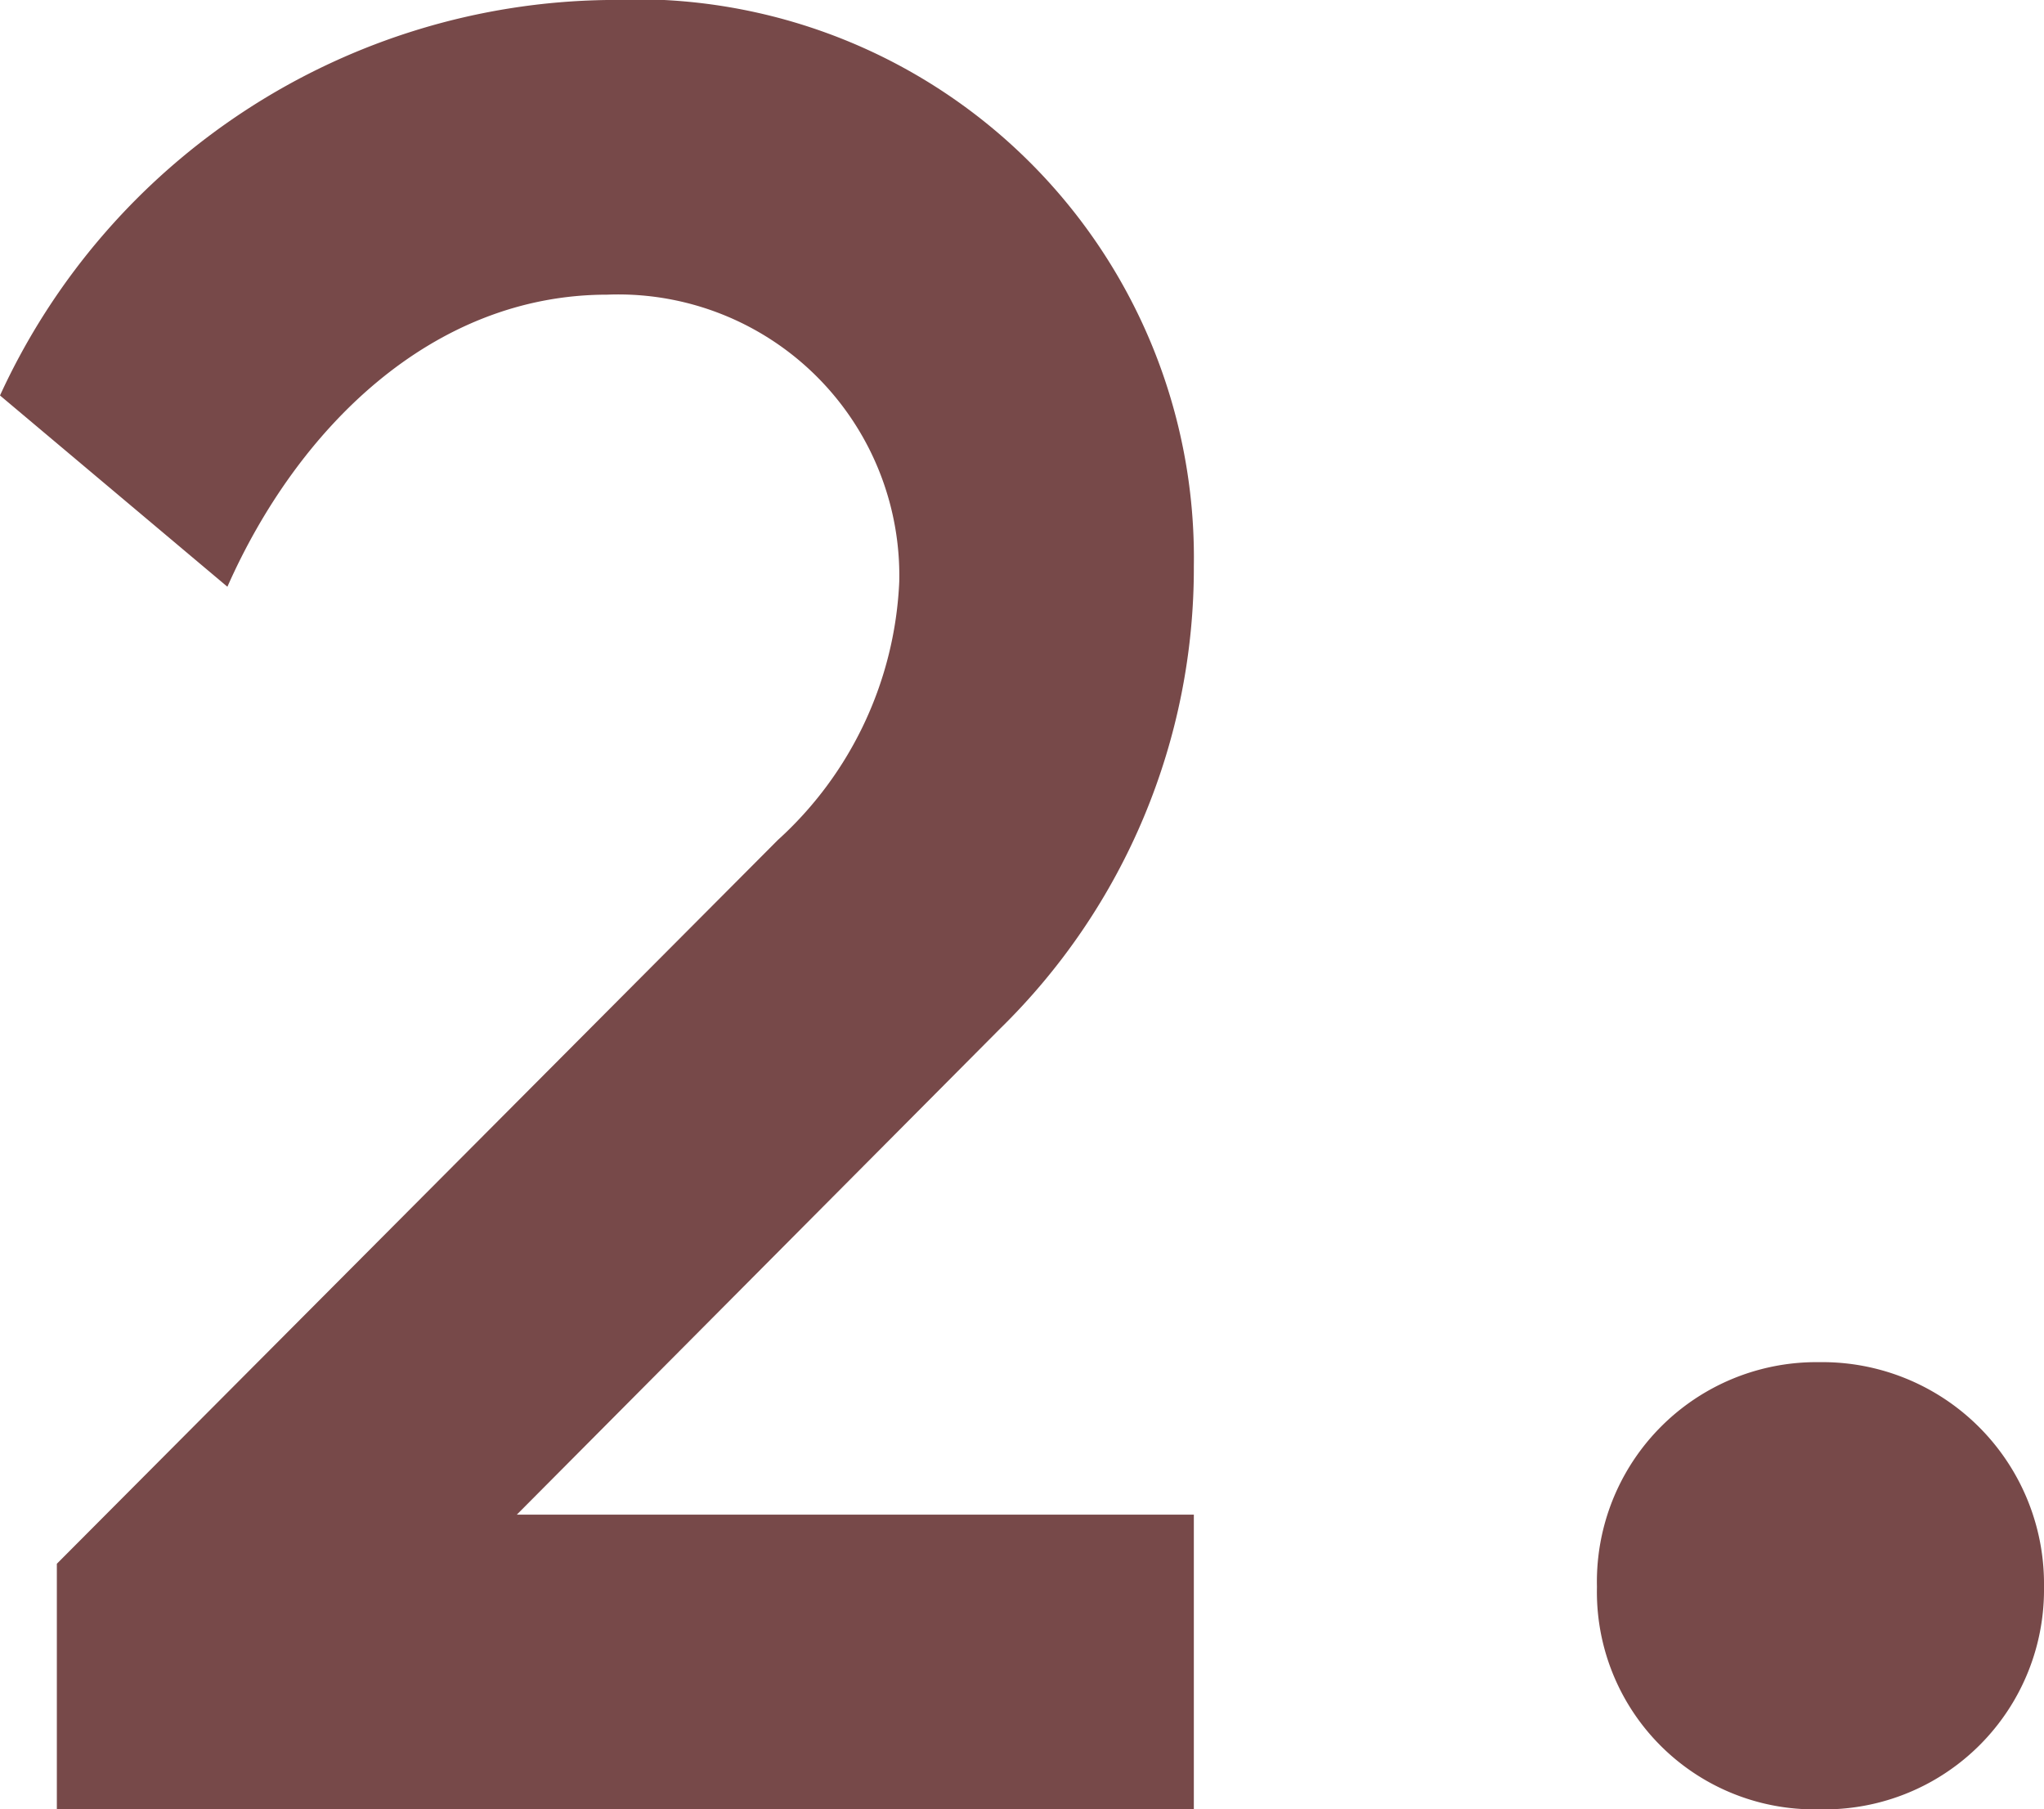 <svg xmlns="http://www.w3.org/2000/svg" width="23.73" height="21" viewBox="0 0 23.73 21"><defs><style>.a{fill:#774949;}</style></defs><path class="a" d="M1.02-16.41l2.64 2.22c.81-1.83 2.37-3.39 4.41-3.39a3.263 3.263 0 0 1 3.39 3.33 4.3 4.3 0 0 1-1.41 3l-8.37 8.4v2.85h13.2v-3.42h-7.86l5.61-5.64a7.475 7.475 0 0 0 2.25-5.37 6.481 6.481 0 0 0-6.81-6.57 7.872 7.872 0 0 0-7.05 4.59zm21.12 11.22a2.549 2.549 0 0 0-2.58 2.61 2.524 2.524 0 0 0 2.58 2.58 2.549 2.549 0 0 0 2.61-2.58 2.574 2.574 0 0 0-2.61-2.61z" transform="translate(-1.02 21)"/></svg>